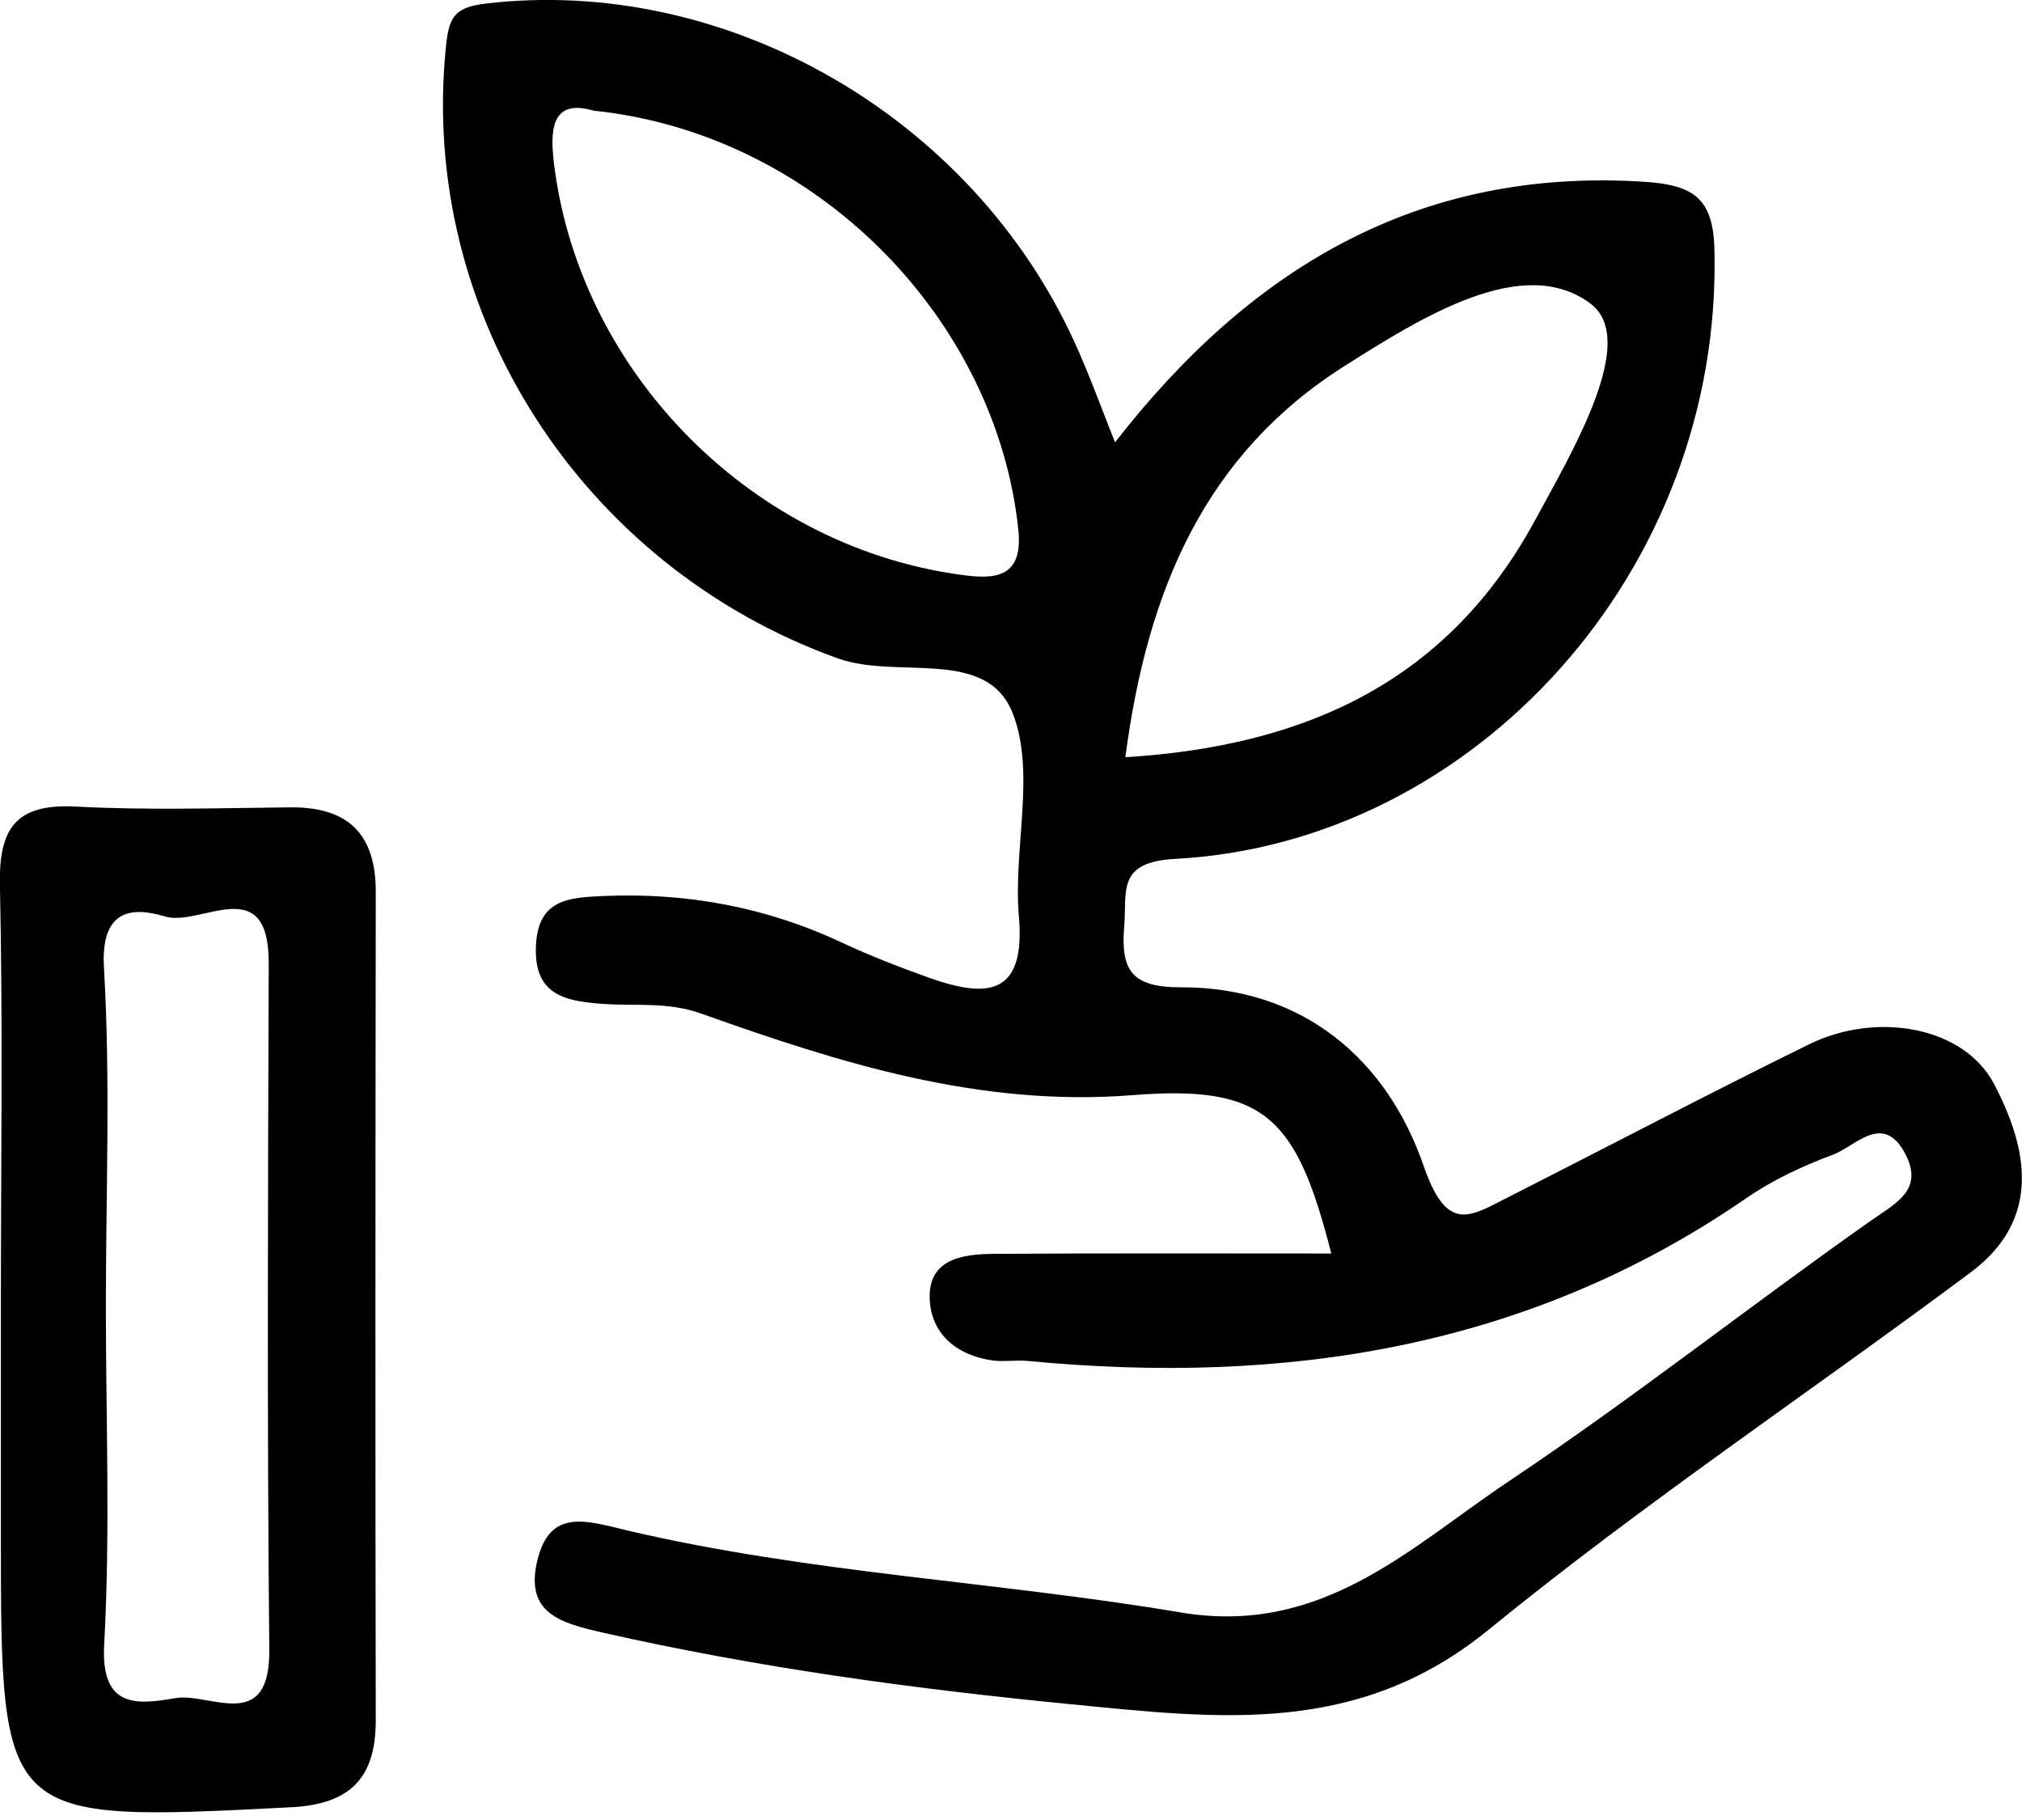 <svg width="50" height="45" viewBox="0 0 50 45" fill="none" xmlns="http://www.w3.org/2000/svg">
<path d="M32.919 30.988C32.06 27.63 31.289 26.817 28.019 27.077C24.22 27.379 20.773 26.283 17.327 25.057C16.51 24.769 15.748 24.876 14.963 24.825C14.006 24.76 13.189 24.63 13.254 23.371C13.309 22.238 14.057 22.191 14.93 22.154C17.002 22.066 18.962 22.433 20.838 23.315C21.535 23.64 22.259 23.919 22.984 24.179C24.396 24.676 25.367 24.639 25.195 22.656C25.051 20.979 25.617 19.098 25.042 17.635C24.396 15.991 22.19 16.808 20.718 16.279C14.419 14.017 10.342 7.775 11.029 1.137C11.103 0.427 11.233 0.181 12.014 0.088C17.931 -0.609 24.015 2.851 26.574 8.467C26.946 9.284 27.252 10.134 27.573 10.938C30.875 6.688 35.027 4.124 40.675 4.496C41.864 4.574 42.361 4.895 42.394 6.154C42.603 14.096 36.467 20.84 29.069 21.235C27.605 21.314 27.87 22.033 27.8 22.893C27.712 23.961 27.954 24.416 29.198 24.411C32.222 24.402 34.298 26.2 35.204 28.828C35.789 30.519 36.36 30.073 37.317 29.59C39.788 28.336 42.245 27.045 44.73 25.823C46.421 24.992 48.571 25.391 49.309 26.803C50.155 28.41 50.485 30.152 48.729 31.462C44.767 34.416 40.643 37.17 36.816 40.291C33.588 42.925 30.188 42.502 26.454 42.135C22.552 41.754 18.711 41.229 14.898 40.365C13.83 40.124 12.989 39.873 13.282 38.605C13.588 37.277 14.508 37.602 15.502 37.839C20.007 38.898 24.647 39.102 29.194 39.868C32.7 40.458 34.874 38.252 37.322 36.617C40.364 34.583 43.248 32.307 46.239 30.198C46.88 29.748 47.577 29.427 47.117 28.536C46.569 27.482 45.886 28.345 45.315 28.554C44.567 28.833 43.82 29.181 43.165 29.637C37.777 33.343 31.772 34.258 25.413 33.65C25.121 33.622 24.819 33.677 24.531 33.636C23.639 33.505 23.012 32.967 22.989 32.093C22.965 31.118 23.816 31.011 24.563 31.002C27.336 30.983 30.113 30.993 32.914 30.993M27.833 18.722C32.366 18.443 35.822 16.794 37.953 12.874C38.896 11.137 40.517 8.411 39.338 7.514C37.675 6.251 35.148 7.849 33.244 9.052C29.816 11.226 28.372 14.56 27.828 18.722M14.707 2.744C13.597 2.405 13.597 3.26 13.709 4.124C14.378 9.279 18.665 13.585 23.899 14.23C24.758 14.337 25.292 14.165 25.181 13.093C24.633 7.891 20.207 3.325 14.712 2.74" fill="black"/>
<path d="M0.022 32.224C0.022 28.773 0.073 25.326 -0.002 21.88C-0.03 20.473 0.398 19.864 1.875 19.943C3.63 20.036 5.395 19.98 7.156 19.962C8.595 19.943 9.297 20.603 9.292 22.066C9.283 28.889 9.278 35.712 9.292 42.535C9.292 43.974 8.651 44.611 7.193 44.685C0.022 45.052 0.022 45.07 0.022 37.946V32.224ZM2.618 32.298C2.618 35.089 2.729 37.885 2.576 40.667C2.488 42.274 3.426 42.14 4.341 41.986C5.191 41.842 6.682 42.883 6.659 40.783C6.603 35.131 6.626 29.479 6.645 23.822C6.654 21.518 4.959 22.925 4.081 22.66C3.208 22.396 2.488 22.526 2.571 23.933C2.734 26.715 2.618 29.511 2.618 32.303" fill="black"/>
</svg>
